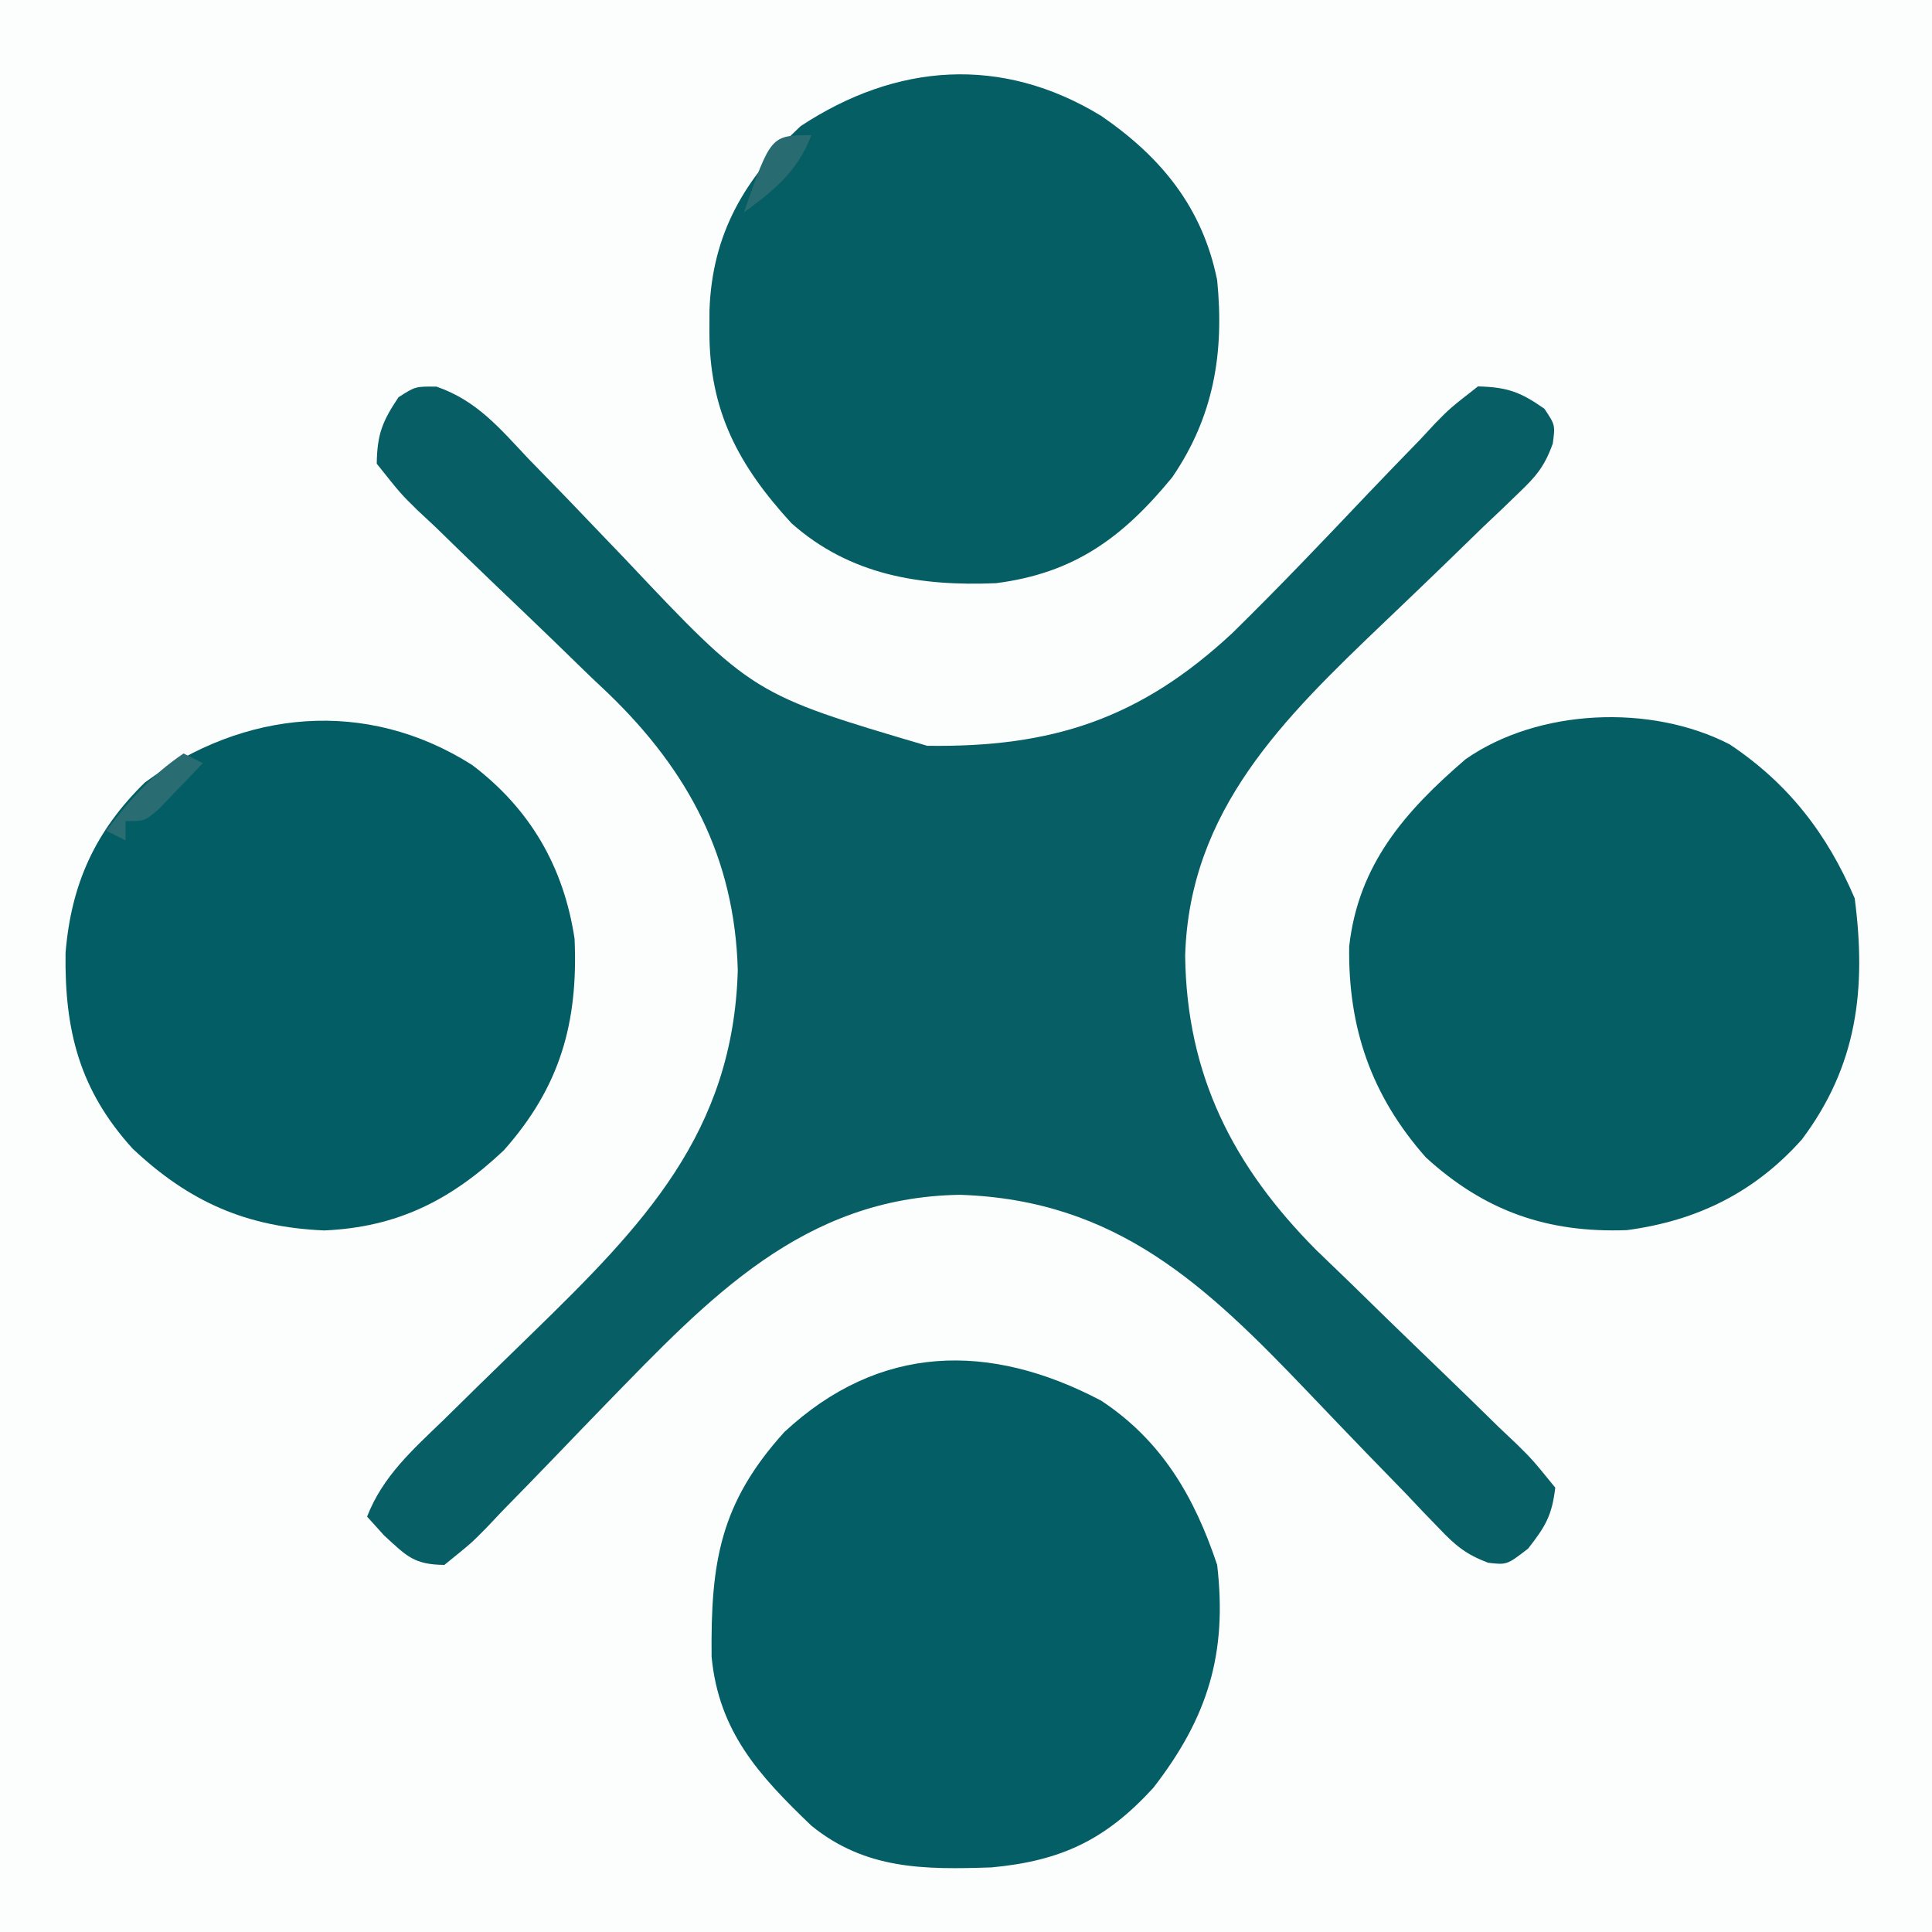 <svg xmlns="http://www.w3.org/2000/svg" version="1.1" width="200" height="200">
<rect width="100%" height="100%" fill="#333333" stroke="none"/>
<path d="M0 0 C66 0 132 0 200 0 C200 66 200 132 200 200 C134 200 68 200 0 200 C0 134 0 68 0 0 Z " fill="#FCFEFE" transform="translate(0,0)"/>
<path d="M0 0 C4.182 1.452 6.513 4.283 9.509 7.46 C10.814 8.801 12.119 10.142 13.425 11.483 C15.458 13.597 17.487 15.715 19.512 17.836 C32.733 31.85 32.733 31.85 50.79 37.179 C63.705 37.367 72.837 34.408 82.405 25.488 C87.197 20.787 91.828 15.923 96.446 11.051 C98.206 9.201 99.985 7.369 101.766 5.538 C102.3 4.964 102.833 4.39 103.383 3.799 C104.922 2.229 104.922 2.229 107.809 -0.024 C110.859 0.053 112.209 0.555 114.684 2.288 C115.809 3.976 115.809 3.976 115.553 5.892 C114.716 8.237 113.83 9.287 112.037 10.993 C111.456 11.555 110.875 12.116 110.276 12.695 C109.644 13.293 109.011 13.891 108.36 14.507 C107.023 15.806 105.687 17.105 104.35 18.405 C102.248 20.434 100.141 22.458 98.024 24.473 C87.769 34.268 77.928 43.812 77.497 58.913 C77.646 71.318 82.493 80.754 91.077 89.391 C92.232 90.512 93.391 91.629 94.555 92.741 C95.817 93.973 97.078 95.204 98.339 96.437 C100.305 98.346 102.274 100.252 104.251 102.15 C106.176 104.003 108.085 105.871 109.993 107.741 C110.592 108.308 111.191 108.875 111.807 109.459 C113.448 111.078 113.448 111.078 115.809 113.976 C115.473 116.839 114.806 117.98 112.997 120.288 C110.809 121.976 110.809 121.976 108.861 121.754 C106.565 120.883 105.477 119.974 103.792 118.203 C103.23 117.622 102.669 117.041 102.09 116.442 C101.193 115.494 101.193 115.494 100.278 114.526 C98.979 113.189 97.68 111.853 96.38 110.517 C94.351 108.414 92.327 106.307 90.312 104.191 C79.684 93.063 70.439 84.194 54.184 83.663 C37.956 83.907 28.187 94.381 17.616 105.237 C15.79 107.12 13.967 109.006 12.152 110.9 C10.376 112.749 8.584 114.582 6.79 116.413 C6.248 116.987 5.706 117.561 5.148 118.152 C3.599 119.722 3.599 119.722 0.809 121.976 C-2.352 121.942 -3.082 121.075 -5.441 118.913 C-6.307 117.954 -6.307 117.954 -7.191 116.976 C-5.562 112.785 -2.467 110.05 0.7 106.995 C1.897 105.819 3.093 104.642 4.29 103.466 C6.168 101.631 8.048 99.799 9.931 97.97 C21.375 86.833 30.714 77.229 31.184 60.413 C30.87 48.779 26.091 39.793 17.796 31.776 C17.184 31.199 16.572 30.621 15.942 30.026 C14.632 28.754 13.322 27.481 12.012 26.208 C9.964 24.234 7.91 22.265 5.849 20.303 C3.846 18.391 1.862 16.46 -0.12 14.526 C-0.744 13.943 -1.368 13.359 -2.011 12.758 C-3.721 11.078 -3.721 11.078 -6.191 7.976 C-6.144 4.917 -5.615 3.612 -3.941 1.101 C-2.191 -0.024 -2.191 -0.024 0 0 Z " fill="#075F65" transform="translate(45.191,40.024)"/>
<path d="M0 0 C6.199 4.26 10.479 9.467 12 17 C12.748 24.519 11.65 31.137 7.336 37.426 C2.209 43.665 -2.798 47.331 -10.887 48.371 C-18.767 48.704 -26.024 47.526 -32.07 42.164 C-37.561 36.168 -40.592 30.518 -40.562 22.25 C-40.56 21.548 -40.558 20.845 -40.555 20.122 C-40.276 12.167 -36.9 6.457 -31.125 1.062 C-21.227 -5.47 -10.313 -6.297 0 0 Z " fill="#045E64" transform="translate(114,12)"/>
<path d="M0 0 C6.27 4.14 9.657 9.971 12 17 C13.069 26.176 11.03 32.806 5.391 40.074 C0.476 45.451 -4.127 47.638 -11.34 48.312 C-18.355 48.552 -24.391 48.545 -30 44 C-35.46 38.774 -39.591 34.245 -40.336 26.512 C-40.436 16.741 -39.475 10.625 -32.812 3.25 C-22.973 -5.899 -11.57 -6.096 0 0 Z " fill="#045E65" transform="translate(114,145)"/>
<path d="M0 0 C6.016 4.557 9.488 10.546 10.613 18 C10.993 26.703 9.114 33.325 3.301 39.883 C-2.177 45.058 -7.743 47.863 -15.305 48.191 C-23.36 47.845 -29.281 45.24 -35.141 39.719 C-40.647 33.652 -42.188 27.479 -42.082 19.477 C-41.506 12.338 -39.015 6.85 -33.867 1.816 C-23.658 -5.688 -10.976 -6.958 0 0 Z " fill="#035D64" transform="translate(48.867,79.184)"/>
<path d="M0 0 C6.061 4.041 10.095 9.258 12.938 15.938 C14.162 25.347 13.188 33.278 7.465 40.898 C2.578 46.374 -3.38 49.314 -10.645 50.281 C-18.879 50.585 -25.366 48.315 -31.457 42.754 C-37.106 36.363 -39.517 29.334 -39.395 20.914 C-38.448 12.432 -33.615 6.919 -27.344 1.531 C-19.843 -3.709 -8.145 -4.218 0 0 Z " fill="#045E64" transform="translate(179.062,77.062)"/>
<path d="M0 0 C0.66 0.33 1.32 0.66 2 1 C1.048 2.006 0.088 3.005 -0.875 4 C-1.409 4.557 -1.942 5.114 -2.492 5.688 C-4 7 -4 7 -6 7 C-6 7.66 -6 8.32 -6 9 C-6.66 8.67 -7.32 8.34 -8 8 C-5.584 4.808 -3.32 2.253 0 0 Z " fill="#296C71" transform="translate(19,78)"/>
<path d="M0 0 C-1.491 3.795 -3.757 5.61 -7 8 C-4.189 0 -4.189 0 0 0 Z " fill="#286B71" transform="translate(84,14)"/>
</svg>